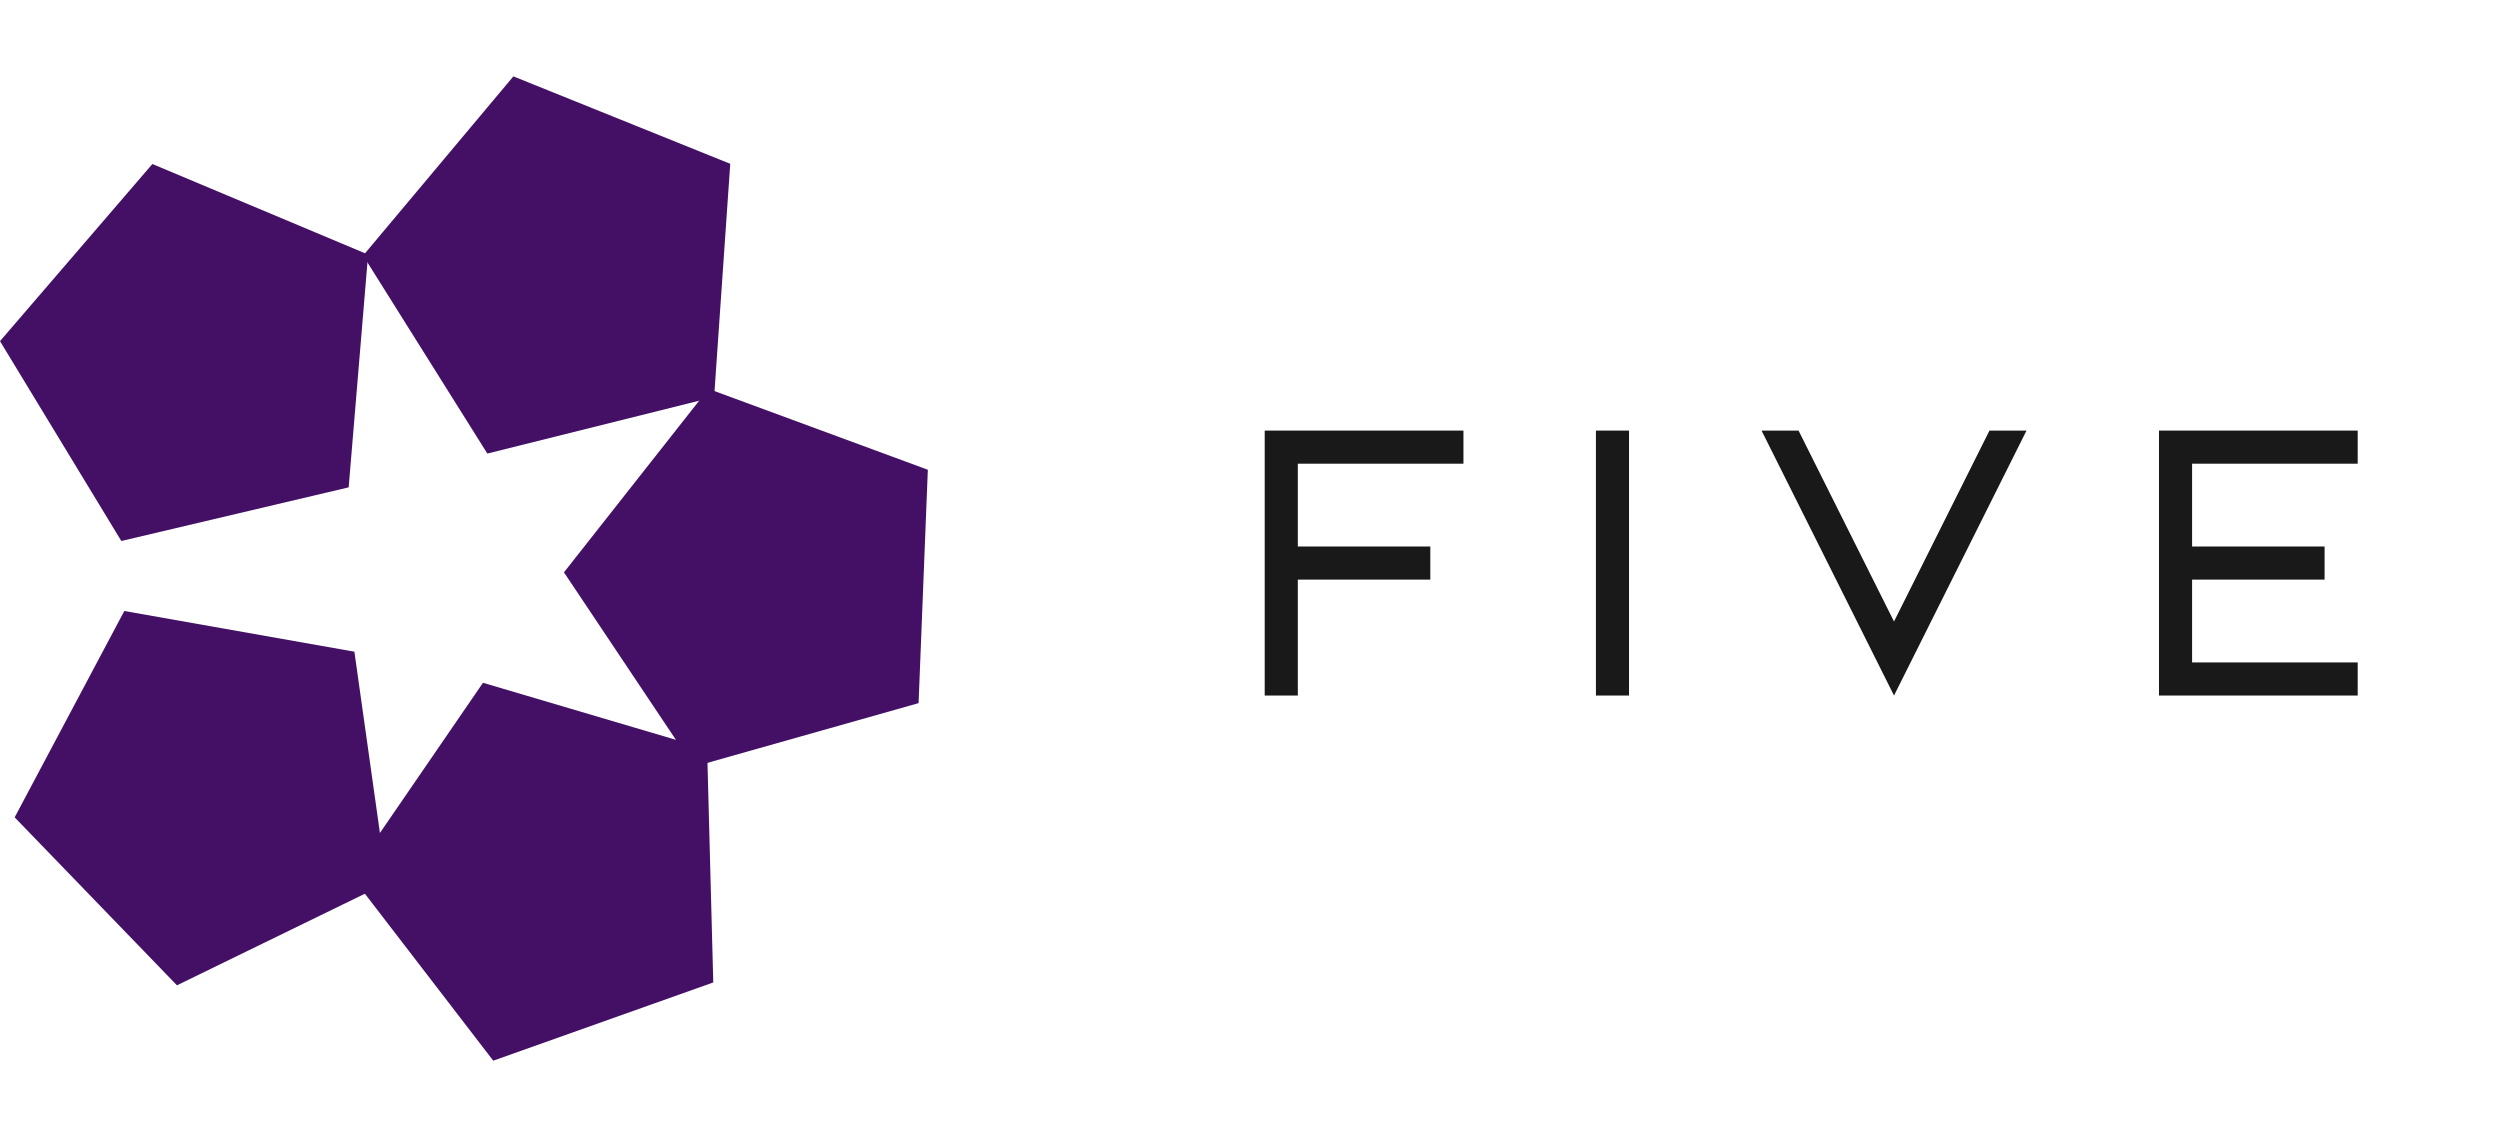 <svg width="111" height="50" viewBox="0 0 111 50" fill="none" xmlns="http://www.w3.org/2000/svg">
<g clip-path="url(#clip0_935_2)">
<path d="M72.329 19.118H70.859V30.882H72.329V19.118Z" fill="#191919"/>
<path d="M56.153 19.118V30.882H57.623V25.735H63.506V24.265H57.623V20.588H64.977V19.118H56.153Z" fill="#191919"/>
<path d="M104.682 20.588V19.118H95.859V30.882H104.682V29.412H97.329V25.735H103.212V24.265H97.329V20.588H104.682Z" fill="#191919"/>
<path d="M84.094 27.594L79.856 19.118H78.212L84.094 30.882L89.977 19.118H88.332L84.094 27.594Z" fill="#191919"/>
<path d="M6.765 7.282L0 15.147L5.387 24.02L15.481 21.638L16.344 11.303L6.765 7.282Z" fill="#431066"/>
<path d="M21.638 20.138L31.707 17.626L32.423 7.273L22.794 3.391L16.123 11.347L21.638 20.138Z" fill="#431066"/>
<path d="M30.807 34.041L40.785 31.219L41.196 20.857L31.457 17.266L25.04 25.412L30.807 34.041Z" fill="#431066"/>
<path d="M21.9 47.094L31.669 43.621L31.396 33.258L21.444 30.316L15.576 38.868L21.9 47.094Z" fill="#431066"/>
<path d="M17.181 39.203L15.735 28.935L5.519 27.128L0.651 36.29L7.857 43.748L17.181 39.203Z" fill="#431066"/>
</g>
<defs>
<clipPath id="clip0_935_2">
<rect width="110.294" height="50" fill="white"/>
</clipPath>
</defs>
</svg>
